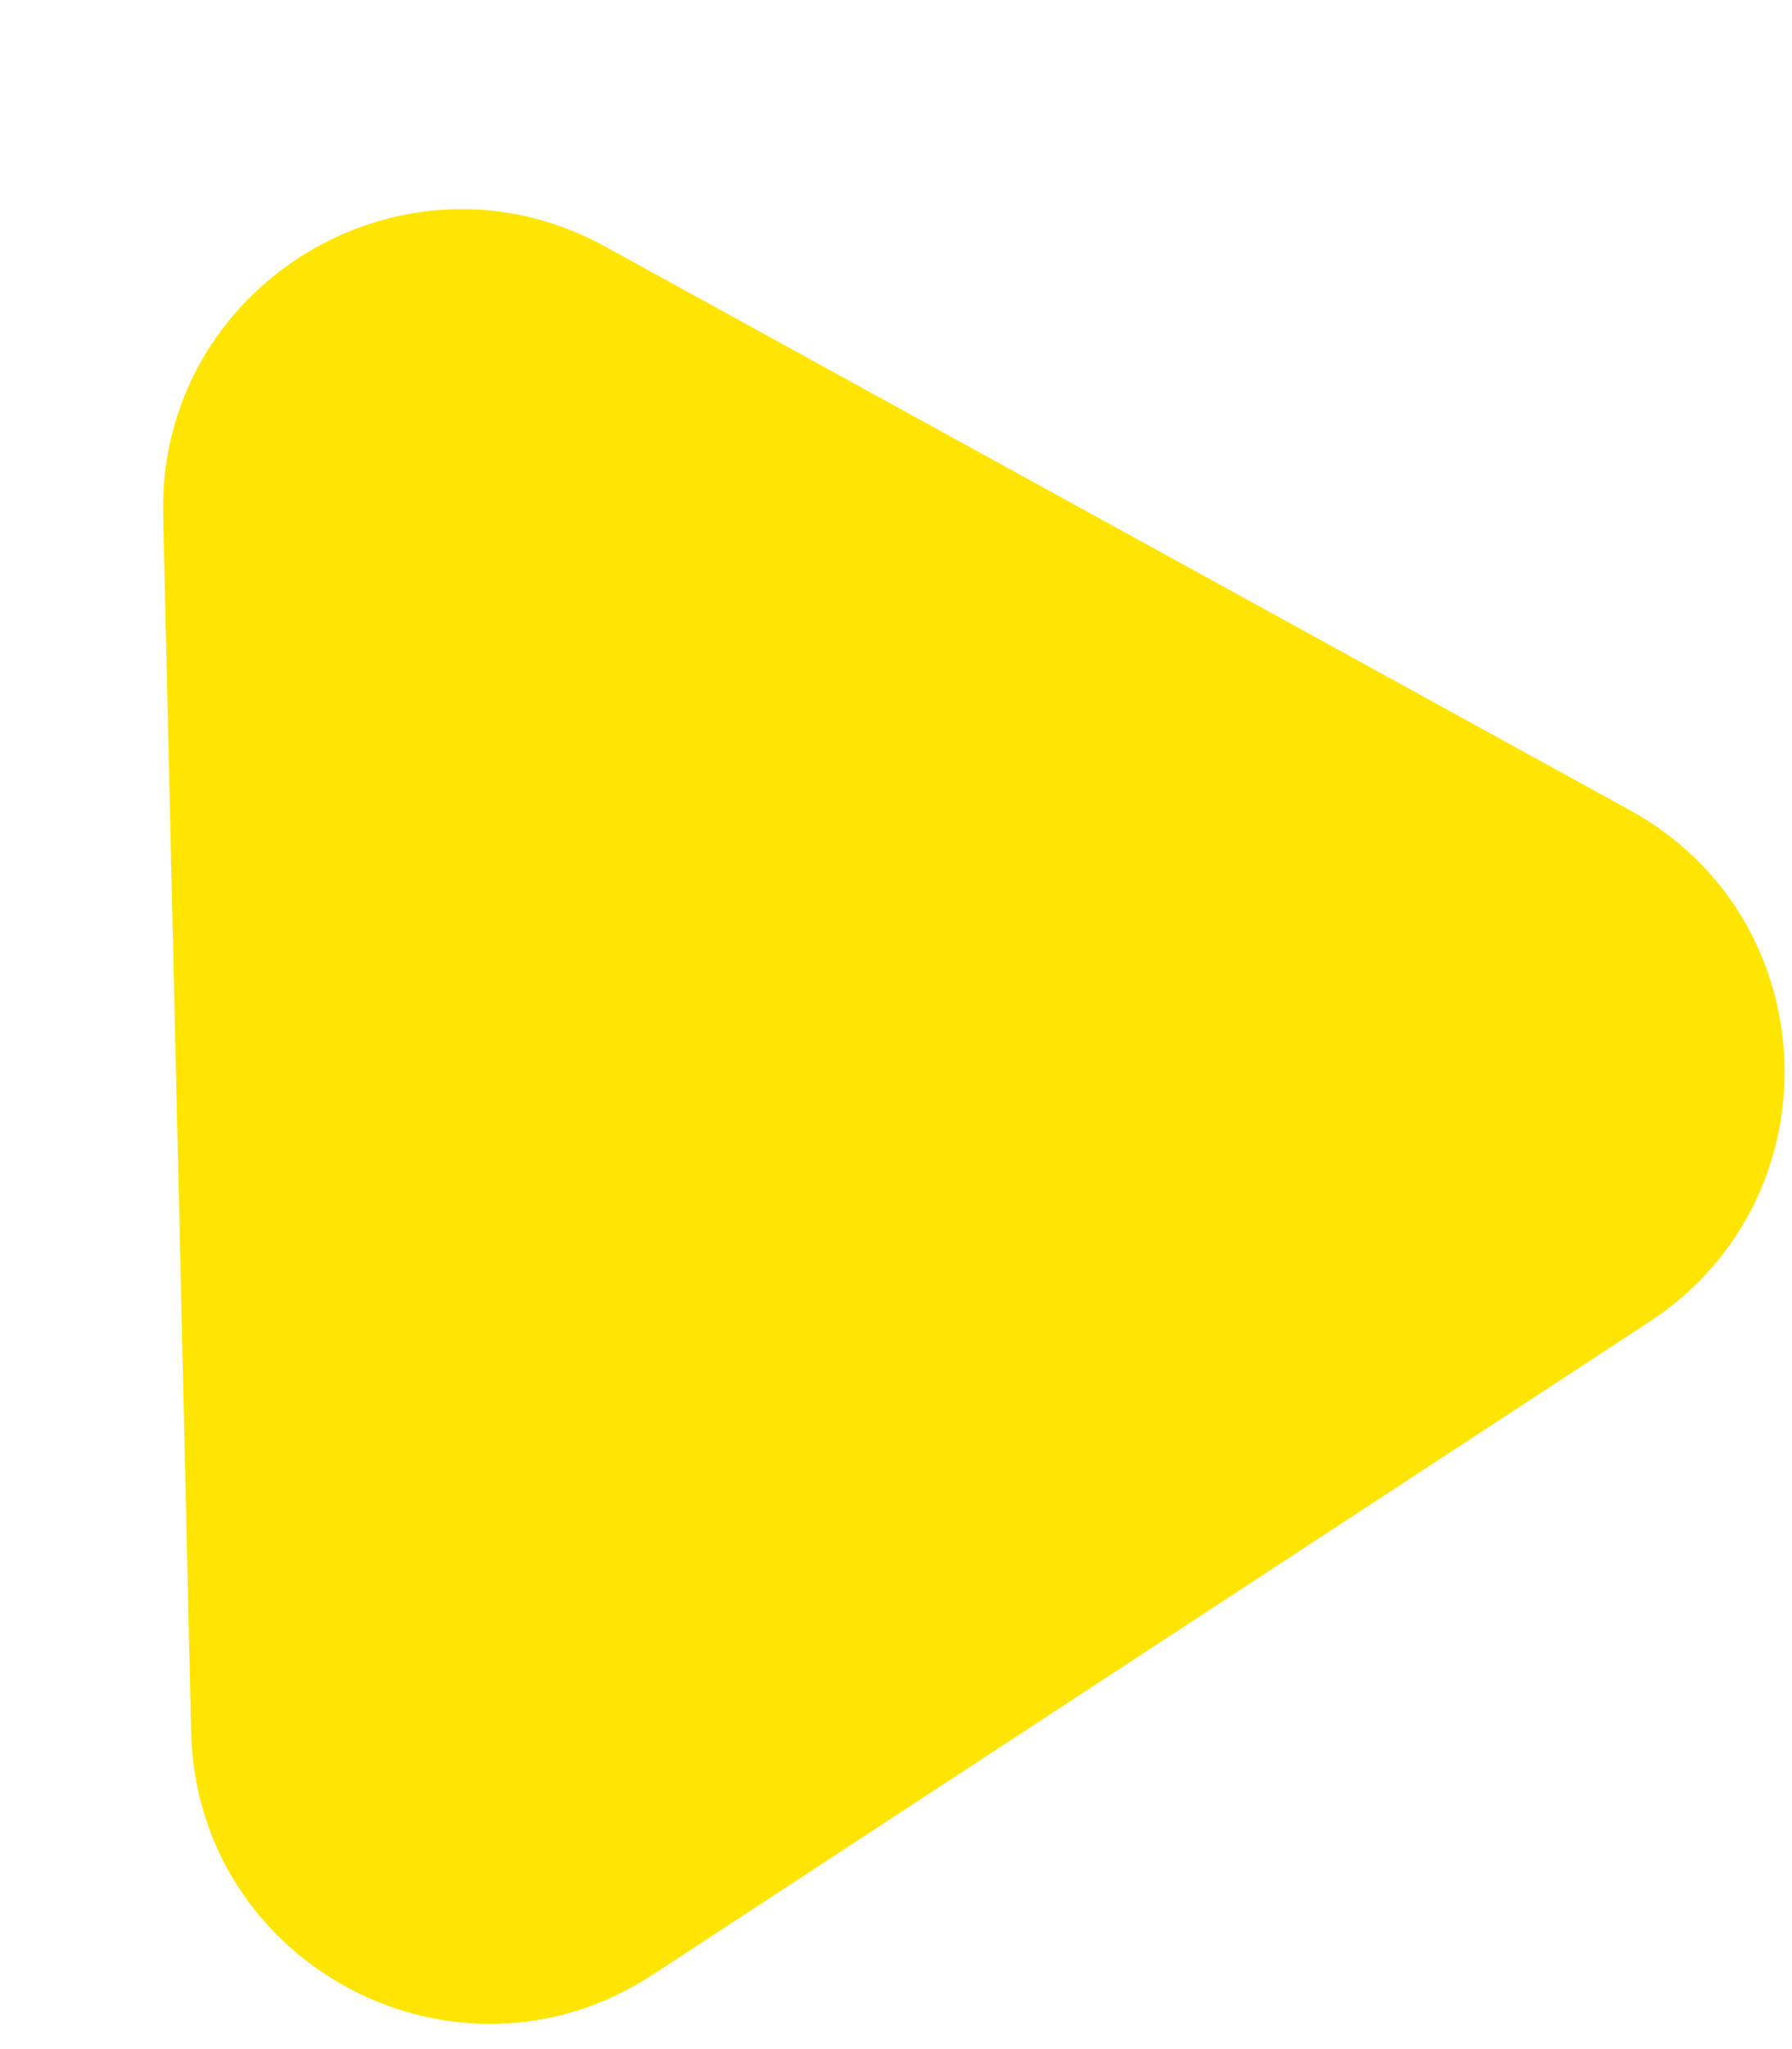 <?xml version="1.0" encoding="UTF-8"?> <svg xmlns="http://www.w3.org/2000/svg" width="21" height="24" viewBox="0 0 21 24" fill="none"> <g filter="url(#filter0_d_17_189)"> <path d="M0.912 4.032C0.85 1.338 3.73 -0.411 6.091 0.887L18.102 7.49C20.412 8.76 20.538 12.034 18.332 13.479L6.65 21.128C4.355 22.631 1.303 21.026 1.24 18.284L0.912 4.032Z" fill="#FFE501"></path> </g> <defs> <filter id="filter0_d_17_189" x="0.911" y="0.449" width="20.003" height="23.256" filterUnits="userSpaceOnUse" color-interpolation-filters="sRGB"> <feFlood flood-opacity="0" result="BackgroundImageFix"></feFlood> <feColorMatrix in="SourceAlpha" type="matrix" values="0 0 0 0 0 0 0 0 0 0 0 0 0 0 0 0 0 0 127 0" result="hardAlpha"></feColorMatrix> <feOffset dx="1" dy="2"></feOffset> <feComposite in2="hardAlpha" operator="out"></feComposite> <feColorMatrix type="matrix" values="0 0 0 0 1 0 0 0 0 0.721 0 0 0 0 0.004 0 0 0 1 0"></feColorMatrix> <feBlend mode="normal" in2="BackgroundImageFix" result="effect1_dropShadow_17_189"></feBlend> <feBlend mode="normal" in="SourceGraphic" in2="effect1_dropShadow_17_189" result="shape"></feBlend> </filter> </defs> </svg> 